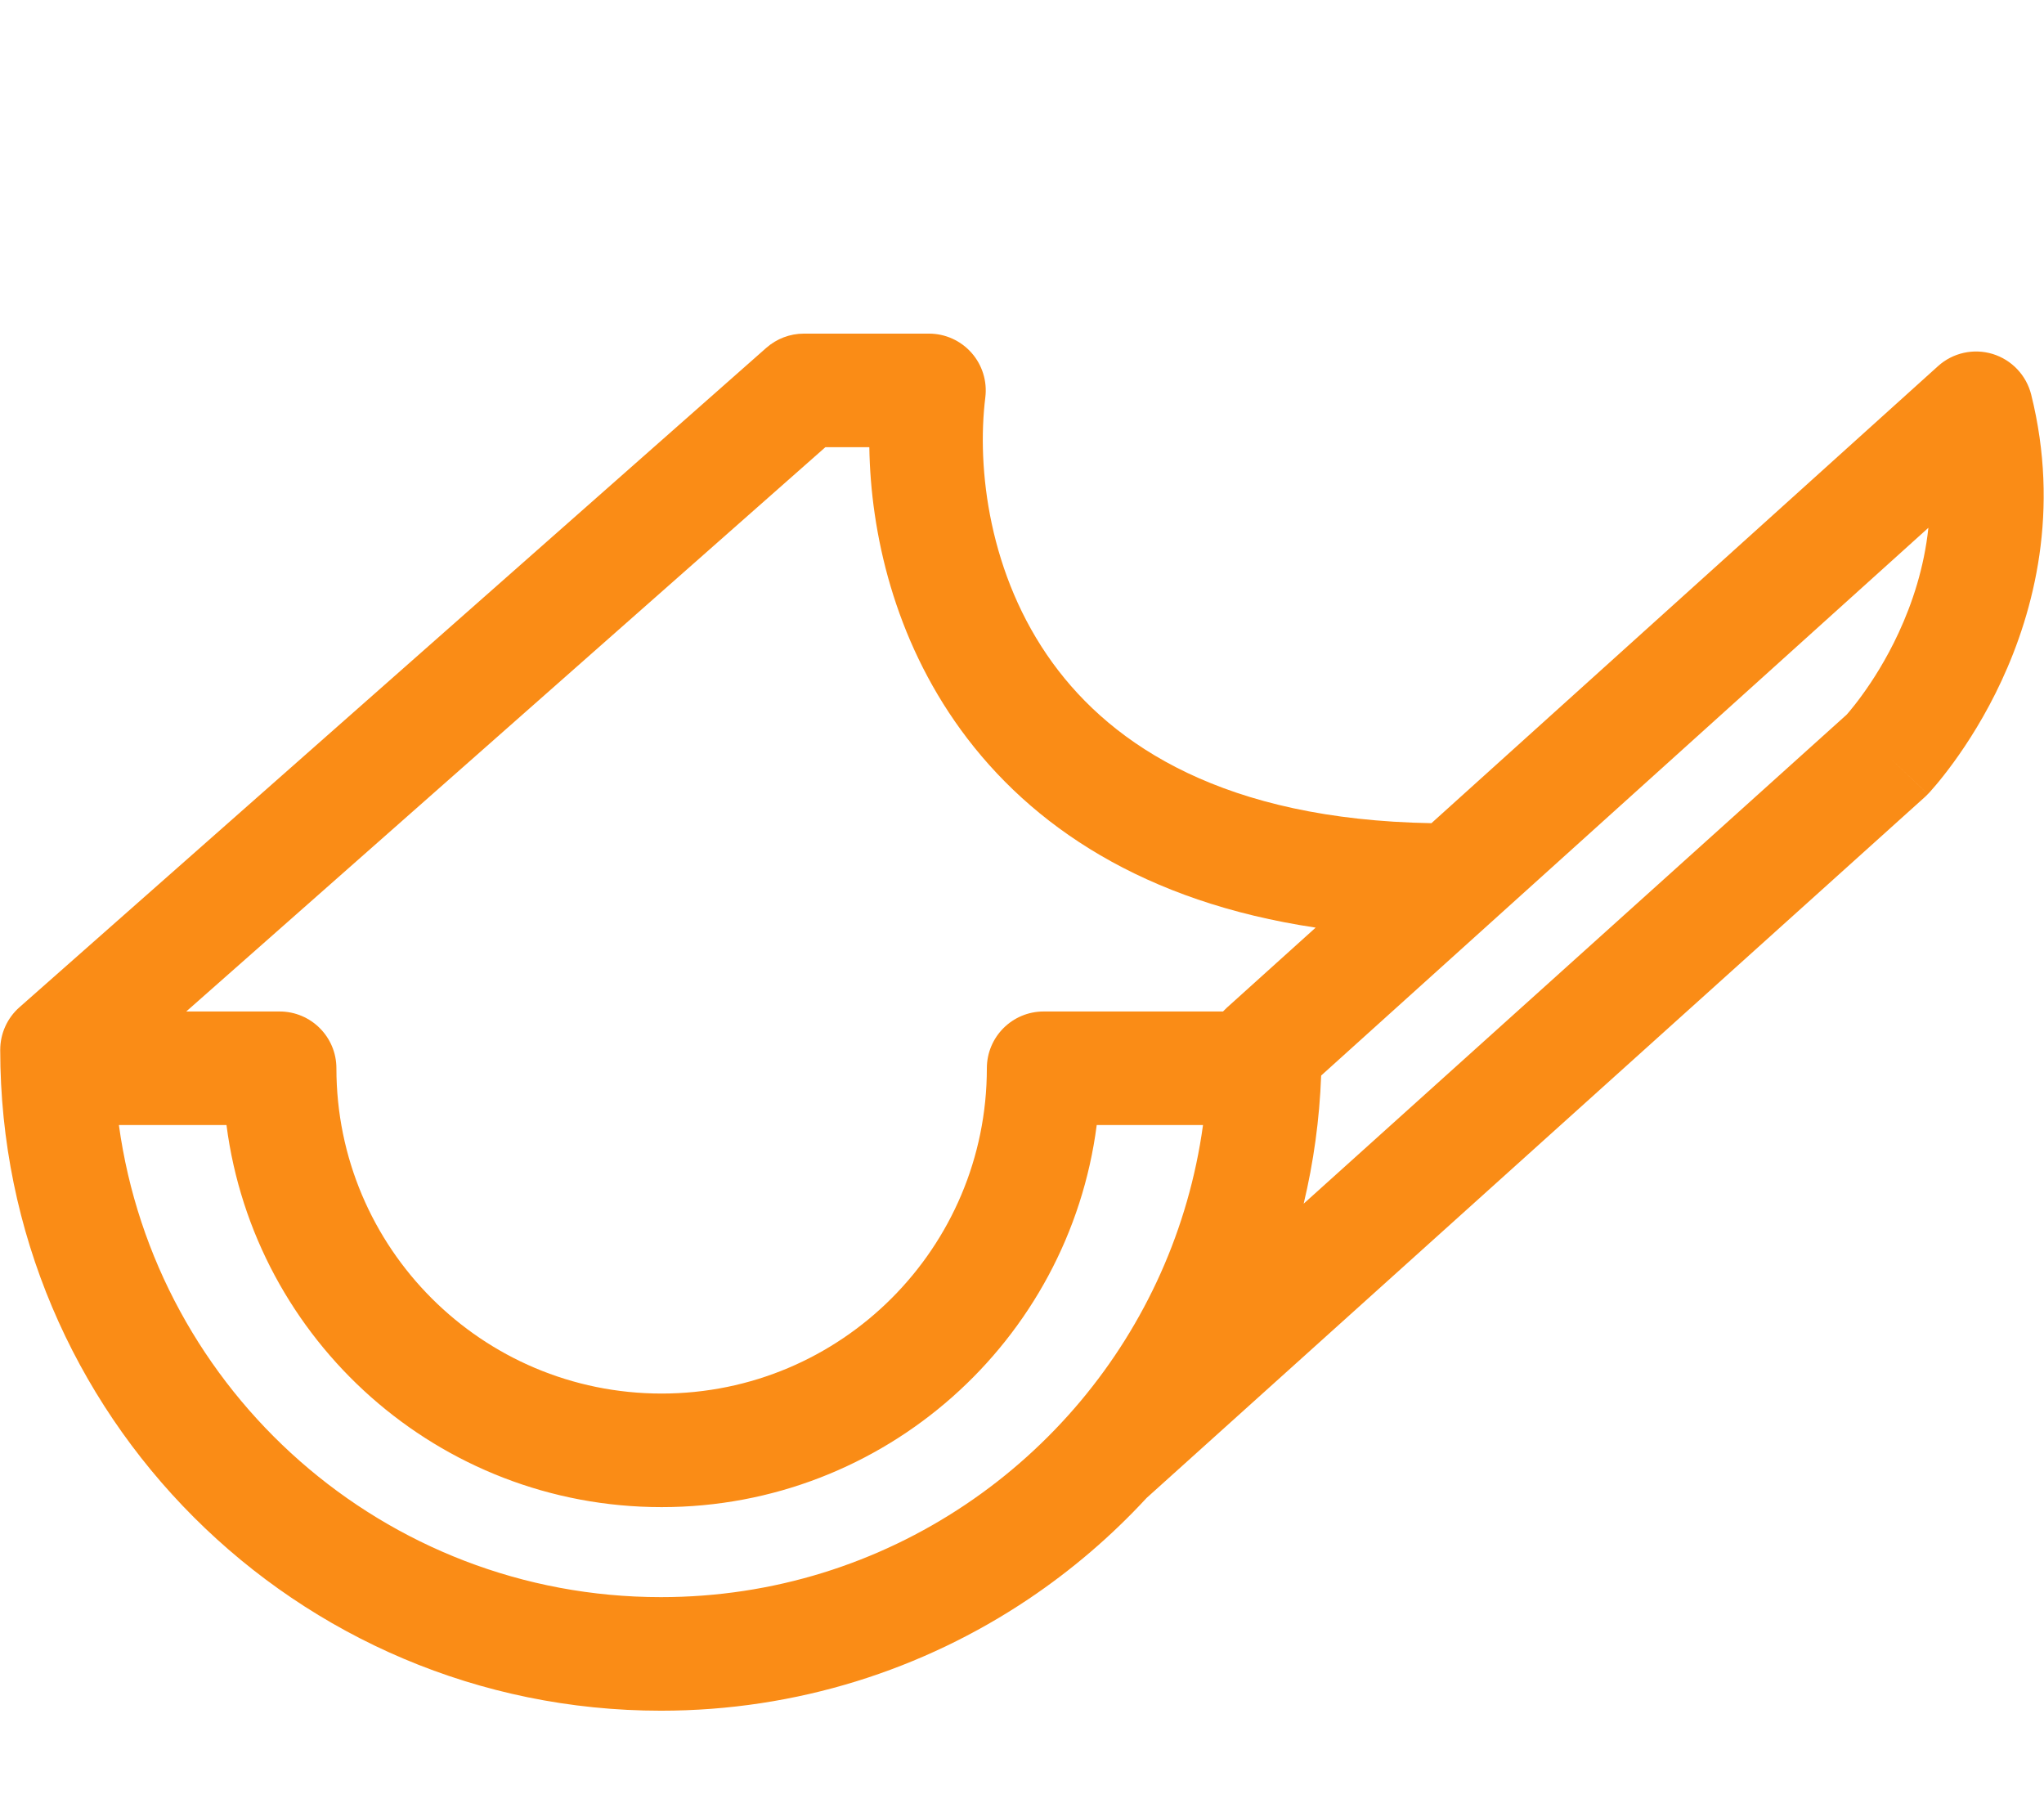 <svg width="36" height="32" viewBox="0 0 36 32" fill="none" xmlns="http://www.w3.org/2000/svg">
    <path fill-rule="evenodd" clip-rule="evenodd" d="M14.159 5.875C13.915 5.875 13.68 5.964 13.497 6.125L0.342 17.738C0.127 17.928 0.004 18.201 0.004 18.488C0.004 24.915 5.214 30.125 11.641 30.125C14.034 30.125 16.262 29.401 18.113 28.16C18.875 27.649 19.574 27.05 20.195 26.378L33.899 14.038C33.918 14.021 33.937 14.003 33.954 13.984L33.23 13.295C33.954 13.984 33.955 13.984 33.955 13.984L33.956 13.983L33.957 13.981L33.961 13.977L33.971 13.967C33.979 13.958 33.989 13.947 34.001 13.934C34.025 13.907 34.058 13.869 34.098 13.822C34.177 13.729 34.284 13.595 34.408 13.425C34.654 13.087 34.97 12.598 35.254 11.985C35.823 10.758 36.285 8.993 35.774 6.947C35.688 6.607 35.431 6.336 35.095 6.233C34.759 6.131 34.394 6.212 34.134 6.447L25.211 14.496C21.57 14.433 19.6 13.132 18.541 11.676C17.417 10.131 17.199 8.247 17.354 6.998C17.389 6.714 17.301 6.428 17.111 6.213C16.921 5.998 16.648 5.875 16.362 5.875H14.159ZM32.524 12.585L22.961 21.196C23.135 20.468 23.24 19.714 23.269 18.94L33.964 9.294C33.889 9.998 33.681 10.623 33.44 11.143C33.221 11.616 32.978 11.992 32.791 12.248C32.699 12.375 32.621 12.471 32.57 12.532C32.55 12.555 32.535 12.572 32.524 12.585ZM16.923 12.852C18.158 14.55 20.159 15.886 23.172 16.335L21.608 17.745C21.584 17.767 21.562 17.789 21.54 17.812H18.381C17.828 17.812 17.381 18.26 17.381 18.812C17.381 21.976 14.816 24.54 11.653 24.54C8.489 24.54 5.925 21.976 5.925 18.812C5.925 18.26 5.477 17.812 4.925 17.812H3.28L14.537 7.875H15.311C15.334 9.383 15.748 11.236 16.923 12.852ZM2.094 19.812C2.74 24.508 6.768 28.125 11.641 28.125C13.626 28.125 15.467 27.526 16.999 26.499C17.762 25.988 18.448 25.37 19.036 24.668C20.169 23.314 20.936 21.646 21.188 19.812H19.316C18.826 23.608 15.582 26.54 11.653 26.54C7.724 26.54 4.479 23.608 3.989 19.812H2.094Z" fill="#FA8C16"/>
</svg>
